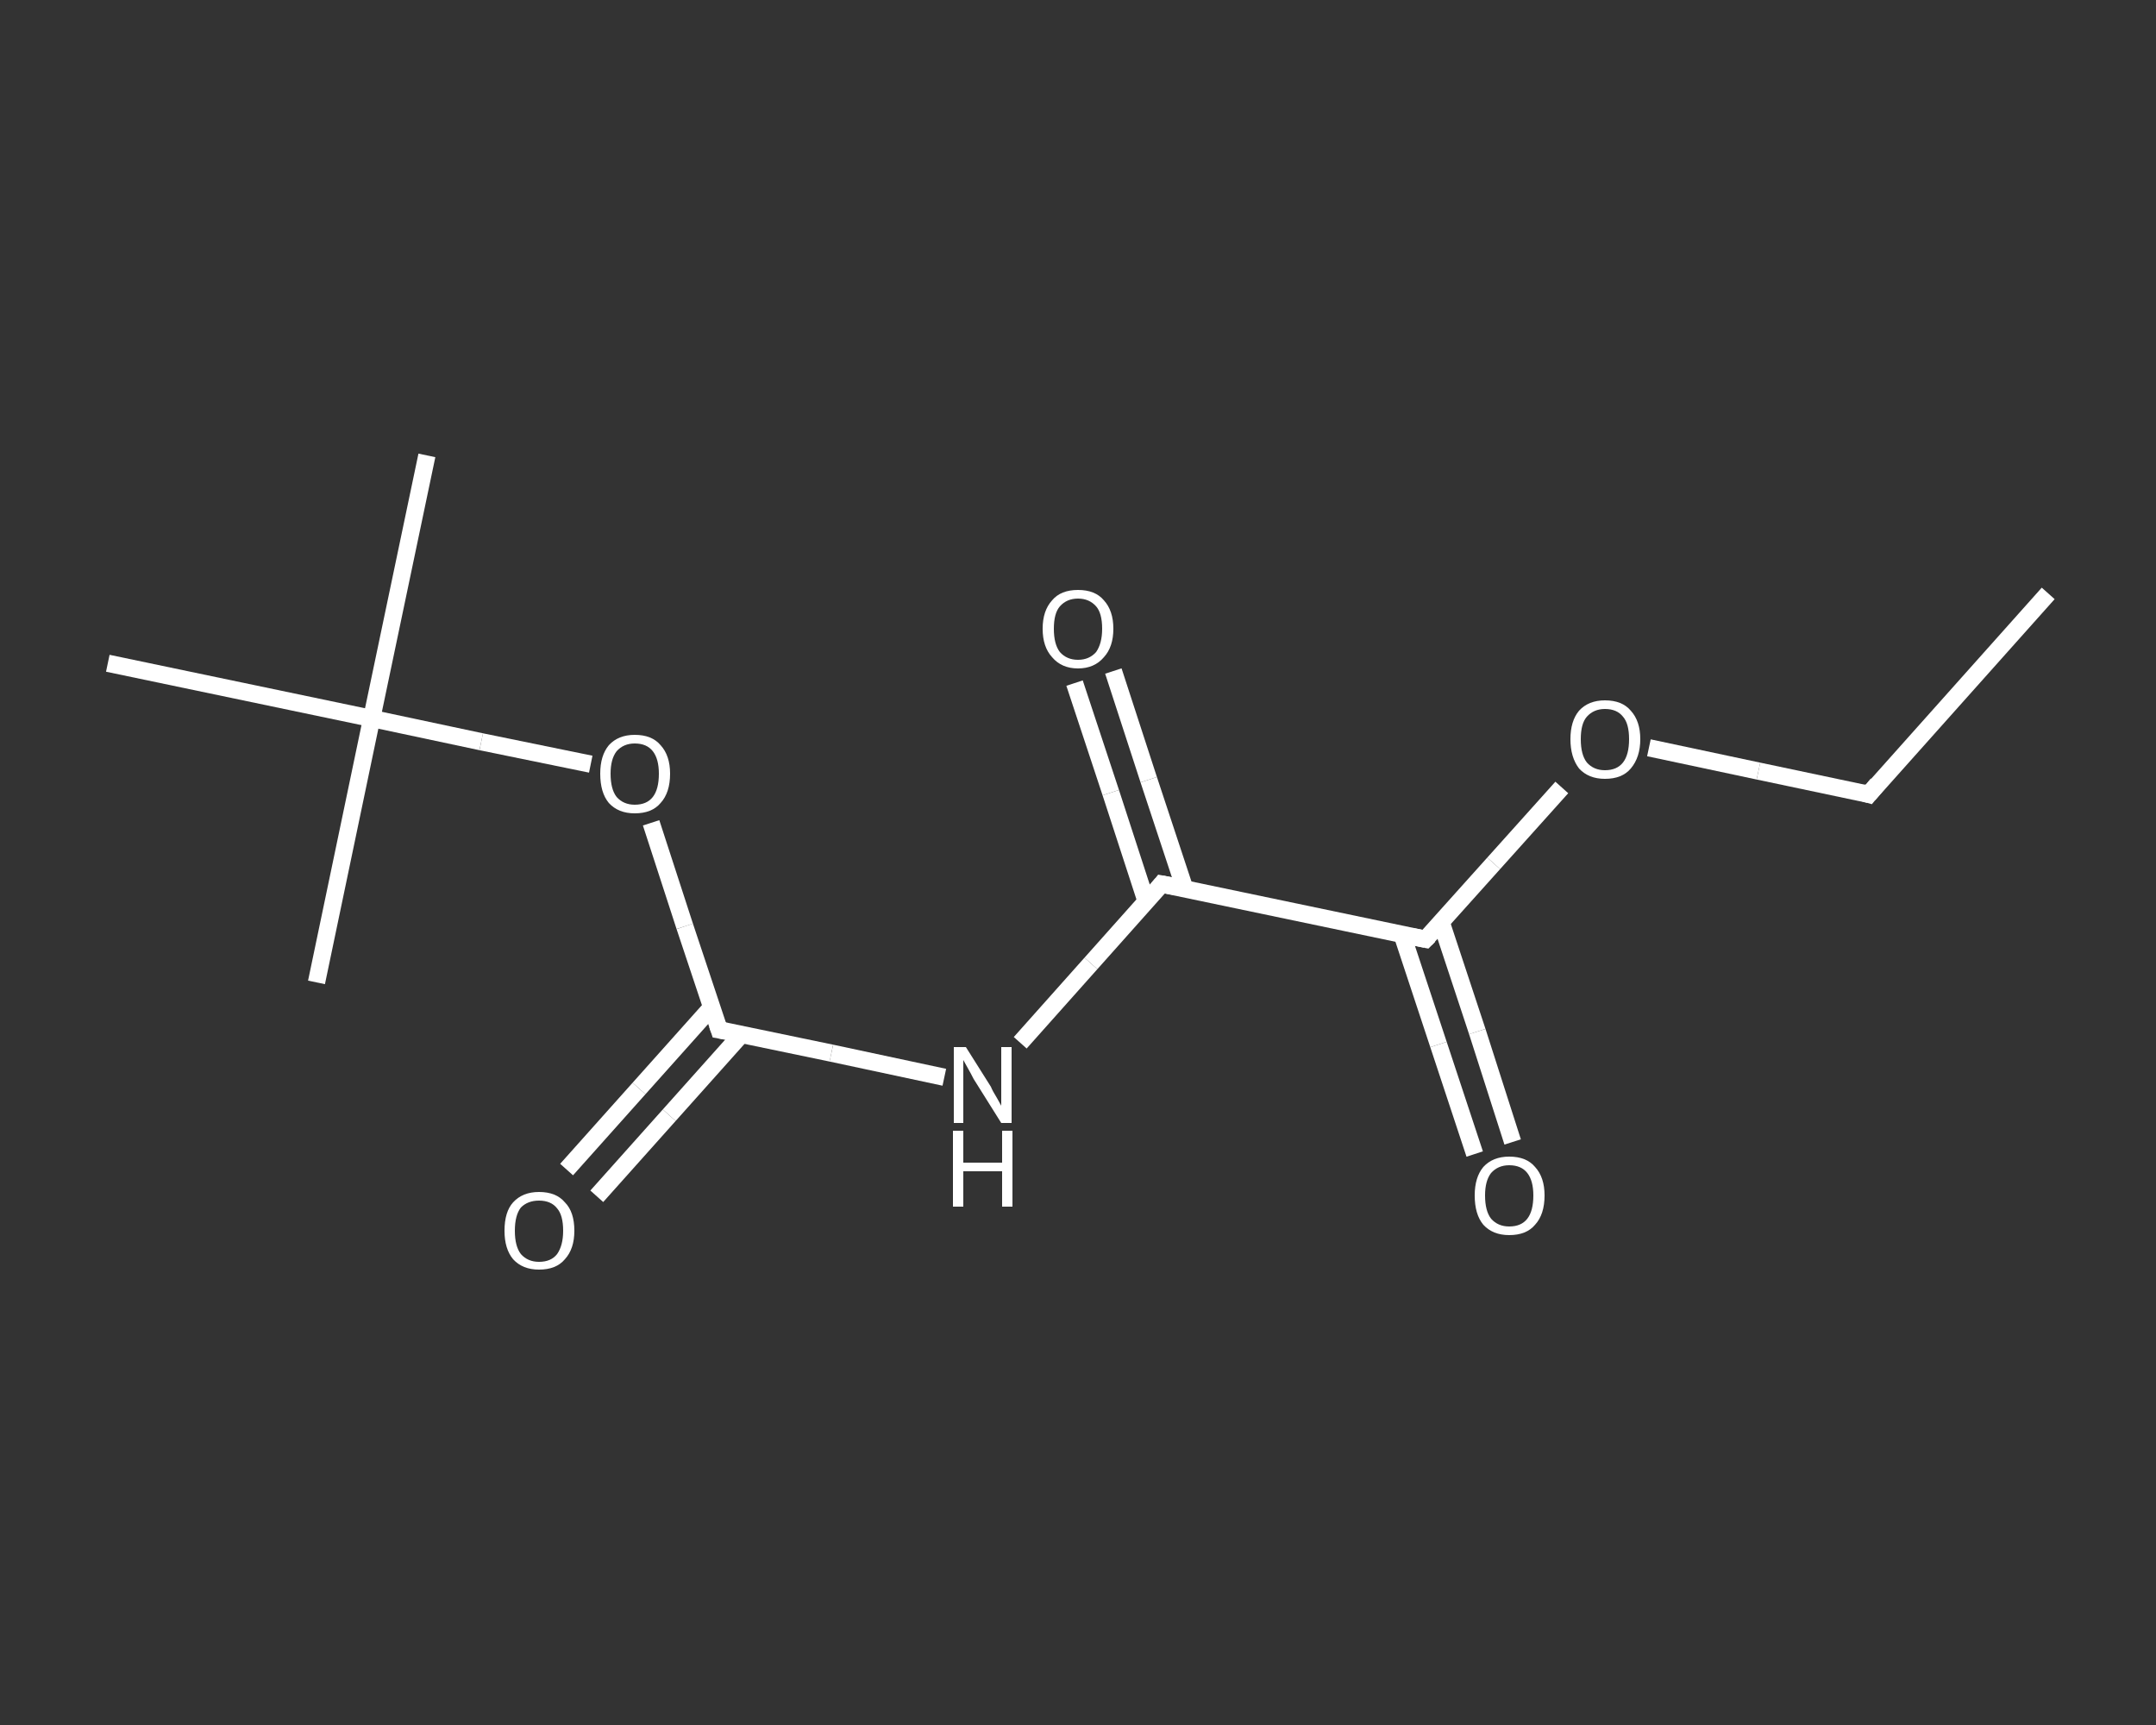 <?xml version='1.0' encoding='iso-8859-1'?>
<svg version='1.1' baseProfile='full'
              xmlns='http://www.w3.org/2000/svg'
                      xmlns:rdkit='http://www.rdkit.org/xml'
                      xmlns:xlink='http://www.w3.org/1999/xlink'
                  xml:space='preserve'
width='250px' height='200px' viewBox='0 0 250 200'>
<rect x="0" y="0" width="250" height="200" fill="#333333" stroke="none"/>
<!-- END OF HEADER -->
<rect style='opacity:1.0;fill:transparent;stroke:none' width='250.0' height='200.0' x='0.0' y='0.0'> </rect>
<path class='bond-0 atom-0 atom-1' d='M 237.5,68.8 L 216.7,92.1' style='fill:none;fill-rule:evenodd;stroke:#FFFFFF;stroke-width:2.0px;stroke-linecap:butt;stroke-linejoin:miter;stroke-opacity:1' />
<path class='bond-1 atom-1 atom-2' d='M 216.7,92.1 L 203.9,89.4' style='fill:none;fill-rule:evenodd;stroke:#FFFFFF;stroke-width:2.0px;stroke-linecap:butt;stroke-linejoin:miter;stroke-opacity:1' />
<path class='bond-1 atom-1 atom-2' d='M 203.9,89.4 L 191.2,86.7' style='fill:none;fill-rule:evenodd;stroke:#FFFFFF;stroke-width:2.0px;stroke-linecap:butt;stroke-linejoin:miter;stroke-opacity:1' />
<path class='bond-2 atom-2 atom-3' d='M 181.1,91.3 L 173.2,100.1' style='fill:none;fill-rule:evenodd;stroke:#FFFFFF;stroke-width:2.0px;stroke-linecap:butt;stroke-linejoin:miter;stroke-opacity:1' />
<path class='bond-2 atom-2 atom-3' d='M 173.2,100.1 L 165.3,108.9' style='fill:none;fill-rule:evenodd;stroke:#FFFFFF;stroke-width:2.0px;stroke-linecap:butt;stroke-linejoin:miter;stroke-opacity:1' />
<path class='bond-3 atom-3 atom-4' d='M 162.6,108.4 L 166.8,121.1' style='fill:none;fill-rule:evenodd;stroke:#FFFFFF;stroke-width:2.0px;stroke-linecap:butt;stroke-linejoin:miter;stroke-opacity:1' />
<path class='bond-3 atom-3 atom-4' d='M 166.8,121.1 L 171.0,133.8' style='fill:none;fill-rule:evenodd;stroke:#FFFFFF;stroke-width:2.0px;stroke-linecap:butt;stroke-linejoin:miter;stroke-opacity:1' />
<path class='bond-3 atom-3 atom-4' d='M 167.1,106.9 L 171.3,119.6' style='fill:none;fill-rule:evenodd;stroke:#FFFFFF;stroke-width:2.0px;stroke-linecap:butt;stroke-linejoin:miter;stroke-opacity:1' />
<path class='bond-3 atom-3 atom-4' d='M 171.3,119.6 L 175.4,132.4' style='fill:none;fill-rule:evenodd;stroke:#FFFFFF;stroke-width:2.0px;stroke-linecap:butt;stroke-linejoin:miter;stroke-opacity:1' />
<path class='bond-4 atom-3 atom-5' d='M 165.3,108.9 L 134.7,102.5' style='fill:none;fill-rule:evenodd;stroke:#FFFFFF;stroke-width:2.0px;stroke-linecap:butt;stroke-linejoin:miter;stroke-opacity:1' />
<path class='bond-5 atom-5 atom-6' d='M 137.4,103.1 L 133.2,90.4' style='fill:none;fill-rule:evenodd;stroke:#FFFFFF;stroke-width:2.0px;stroke-linecap:butt;stroke-linejoin:miter;stroke-opacity:1' />
<path class='bond-5 atom-5 atom-6' d='M 133.2,90.4 L 129.1,77.8' style='fill:none;fill-rule:evenodd;stroke:#FFFFFF;stroke-width:2.0px;stroke-linecap:butt;stroke-linejoin:miter;stroke-opacity:1' />
<path class='bond-5 atom-5 atom-6' d='M 132.9,104.5 L 128.8,91.9' style='fill:none;fill-rule:evenodd;stroke:#FFFFFF;stroke-width:2.0px;stroke-linecap:butt;stroke-linejoin:miter;stroke-opacity:1' />
<path class='bond-5 atom-5 atom-6' d='M 128.8,91.9 L 124.6,79.2' style='fill:none;fill-rule:evenodd;stroke:#FFFFFF;stroke-width:2.0px;stroke-linecap:butt;stroke-linejoin:miter;stroke-opacity:1' />
<path class='bond-6 atom-5 atom-7' d='M 134.7,102.5 L 126.5,111.7' style='fill:none;fill-rule:evenodd;stroke:#FFFFFF;stroke-width:2.0px;stroke-linecap:butt;stroke-linejoin:miter;stroke-opacity:1' />
<path class='bond-6 atom-5 atom-7' d='M 126.5,111.7 L 118.3,120.9' style='fill:none;fill-rule:evenodd;stroke:#FFFFFF;stroke-width:2.0px;stroke-linecap:butt;stroke-linejoin:miter;stroke-opacity:1' />
<path class='bond-7 atom-7 atom-8' d='M 109.5,124.9 L 96.4,122.1' style='fill:none;fill-rule:evenodd;stroke:#FFFFFF;stroke-width:2.0px;stroke-linecap:butt;stroke-linejoin:miter;stroke-opacity:1' />
<path class='bond-7 atom-7 atom-8' d='M 96.4,122.1 L 83.4,119.4' style='fill:none;fill-rule:evenodd;stroke:#FFFFFF;stroke-width:2.0px;stroke-linecap:butt;stroke-linejoin:miter;stroke-opacity:1' />
<path class='bond-8 atom-8 atom-9' d='M 82.5,116.8 L 74.1,126.2' style='fill:none;fill-rule:evenodd;stroke:#FFFFFF;stroke-width:2.0px;stroke-linecap:butt;stroke-linejoin:miter;stroke-opacity:1' />
<path class='bond-8 atom-8 atom-9' d='M 74.1,126.2 L 65.7,135.6' style='fill:none;fill-rule:evenodd;stroke:#FFFFFF;stroke-width:2.0px;stroke-linecap:butt;stroke-linejoin:miter;stroke-opacity:1' />
<path class='bond-8 atom-8 atom-9' d='M 86.0,119.9 L 77.6,129.3' style='fill:none;fill-rule:evenodd;stroke:#FFFFFF;stroke-width:2.0px;stroke-linecap:butt;stroke-linejoin:miter;stroke-opacity:1' />
<path class='bond-8 atom-8 atom-9' d='M 77.6,129.3 L 69.2,138.7' style='fill:none;fill-rule:evenodd;stroke:#FFFFFF;stroke-width:2.0px;stroke-linecap:butt;stroke-linejoin:miter;stroke-opacity:1' />
<path class='bond-9 atom-8 atom-10' d='M 83.4,119.4 L 79.4,107.4' style='fill:none;fill-rule:evenodd;stroke:#FFFFFF;stroke-width:2.0px;stroke-linecap:butt;stroke-linejoin:miter;stroke-opacity:1' />
<path class='bond-9 atom-8 atom-10' d='M 79.4,107.4 L 75.5,95.4' style='fill:none;fill-rule:evenodd;stroke:#FFFFFF;stroke-width:2.0px;stroke-linecap:butt;stroke-linejoin:miter;stroke-opacity:1' />
<path class='bond-10 atom-10 atom-11' d='M 68.5,88.6 L 55.8,86.0' style='fill:none;fill-rule:evenodd;stroke:#FFFFFF;stroke-width:2.0px;stroke-linecap:butt;stroke-linejoin:miter;stroke-opacity:1' />
<path class='bond-10 atom-10 atom-11' d='M 55.8,86.0 L 43.1,83.3' style='fill:none;fill-rule:evenodd;stroke:#FFFFFF;stroke-width:2.0px;stroke-linecap:butt;stroke-linejoin:miter;stroke-opacity:1' />
<path class='bond-11 atom-11 atom-12' d='M 43.1,83.3 L 49.5,52.8' style='fill:none;fill-rule:evenodd;stroke:#FFFFFF;stroke-width:2.0px;stroke-linecap:butt;stroke-linejoin:miter;stroke-opacity:1' />
<path class='bond-12 atom-11 atom-13' d='M 43.1,83.3 L 36.7,113.9' style='fill:none;fill-rule:evenodd;stroke:#FFFFFF;stroke-width:2.0px;stroke-linecap:butt;stroke-linejoin:miter;stroke-opacity:1' />
<path class='bond-13 atom-11 atom-14' d='M 43.1,83.3 L 12.5,76.9' style='fill:none;fill-rule:evenodd;stroke:#FFFFFF;stroke-width:2.0px;stroke-linecap:butt;stroke-linejoin:miter;stroke-opacity:1' />
<path d='M 217.7,90.9 L 216.7,92.1 L 216.0,91.9' style='fill:none;stroke:#FFFFFF;stroke-width:2.0px;stroke-linecap:butt;stroke-linejoin:miter;stroke-opacity:1;' />
<path d='M 165.7,108.5 L 165.3,108.9 L 163.8,108.6' style='fill:none;stroke:#FFFFFF;stroke-width:2.0px;stroke-linecap:butt;stroke-linejoin:miter;stroke-opacity:1;' />
<path d='M 136.3,102.8 L 134.7,102.5 L 134.3,103.0' style='fill:none;stroke:#FFFFFF;stroke-width:2.0px;stroke-linecap:butt;stroke-linejoin:miter;stroke-opacity:1;' />
<path d='M 84.0,119.5 L 83.4,119.4 L 83.2,118.8' style='fill:none;stroke:#FFFFFF;stroke-width:2.0px;stroke-linecap:butt;stroke-linejoin:miter;stroke-opacity:1;' />
<path class='atom-2' d='M 182.1 85.7
Q 182.1 83.6, 183.1 82.4
Q 184.2 81.2, 186.1 81.2
Q 188.1 81.2, 189.1 82.4
Q 190.2 83.6, 190.2 85.7
Q 190.2 87.8, 189.1 89.1
Q 188.1 90.3, 186.1 90.3
Q 184.2 90.3, 183.1 89.1
Q 182.1 87.8, 182.1 85.7
M 186.1 89.3
Q 187.5 89.3, 188.2 88.4
Q 188.9 87.5, 188.9 85.7
Q 188.9 83.9, 188.2 83.1
Q 187.5 82.2, 186.1 82.2
Q 184.8 82.2, 184.0 83.1
Q 183.3 83.9, 183.3 85.7
Q 183.3 87.5, 184.0 88.4
Q 184.8 89.3, 186.1 89.3
' fill='#FFFFFF'/>
<path class='atom-4' d='M 171.0 138.6
Q 171.0 136.5, 172.0 135.3
Q 173.1 134.1, 175.0 134.1
Q 177.0 134.1, 178.0 135.3
Q 179.1 136.5, 179.1 138.6
Q 179.1 140.8, 178.0 142.0
Q 177.0 143.2, 175.0 143.2
Q 173.1 143.2, 172.0 142.0
Q 171.0 140.8, 171.0 138.6
M 175.0 142.2
Q 176.4 142.2, 177.1 141.3
Q 177.8 140.4, 177.8 138.6
Q 177.8 136.9, 177.1 136.0
Q 176.4 135.1, 175.0 135.1
Q 173.7 135.1, 172.9 136.0
Q 172.2 136.9, 172.2 138.6
Q 172.2 140.4, 172.9 141.3
Q 173.7 142.2, 175.0 142.2
' fill='#FFFFFF'/>
<path class='atom-6' d='M 120.9 72.9
Q 120.9 70.8, 122.0 69.6
Q 123.0 68.4, 125.0 68.4
Q 127.0 68.4, 128.0 69.6
Q 129.1 70.8, 129.1 72.9
Q 129.1 75.0, 128.0 76.2
Q 126.9 77.5, 125.0 77.5
Q 123.1 77.5, 122.0 76.2
Q 120.9 75.0, 120.9 72.9
M 125.0 76.5
Q 126.3 76.5, 127.1 75.6
Q 127.8 74.6, 127.8 72.9
Q 127.8 71.1, 127.1 70.3
Q 126.3 69.4, 125.0 69.4
Q 123.7 69.4, 122.9 70.3
Q 122.2 71.1, 122.2 72.9
Q 122.2 74.7, 122.9 75.6
Q 123.7 76.5, 125.0 76.5
' fill='#FFFFFF'/>
<path class='atom-7' d='M 112.0 121.4
L 114.9 126.0
Q 115.1 126.5, 115.6 127.3
Q 116.1 128.2, 116.1 128.2
L 116.1 121.4
L 117.3 121.4
L 117.3 130.2
L 116.1 130.2
L 112.9 125.1
Q 112.6 124.5, 112.2 123.8
Q 111.8 123.1, 111.7 122.9
L 111.7 130.2
L 110.6 130.2
L 110.6 121.4
L 112.0 121.4
' fill='#FFFFFF'/>
<path class='atom-7' d='M 110.5 131.1
L 111.7 131.1
L 111.7 134.8
L 116.2 134.8
L 116.2 131.1
L 117.4 131.1
L 117.4 139.9
L 116.2 139.9
L 116.2 135.8
L 111.7 135.8
L 111.7 139.9
L 110.5 139.9
L 110.5 131.1
' fill='#FFFFFF'/>
<path class='atom-9' d='M 58.5 142.7
Q 58.5 140.5, 59.5 139.4
Q 60.6 138.2, 62.5 138.2
Q 64.5 138.2, 65.5 139.4
Q 66.6 140.5, 66.6 142.7
Q 66.6 144.8, 65.5 146.0
Q 64.5 147.2, 62.5 147.2
Q 60.6 147.2, 59.5 146.0
Q 58.5 144.8, 58.5 142.7
M 62.5 146.3
Q 63.9 146.3, 64.6 145.4
Q 65.3 144.4, 65.3 142.7
Q 65.3 140.9, 64.6 140.1
Q 63.9 139.2, 62.5 139.2
Q 61.2 139.2, 60.4 140.0
Q 59.7 140.9, 59.7 142.7
Q 59.7 144.5, 60.4 145.4
Q 61.2 146.3, 62.5 146.3
' fill='#FFFFFF'/>
<path class='atom-10' d='M 69.6 89.7
Q 69.6 87.6, 70.6 86.4
Q 71.7 85.2, 73.6 85.2
Q 75.6 85.2, 76.6 86.4
Q 77.7 87.6, 77.7 89.7
Q 77.7 91.9, 76.6 93.1
Q 75.6 94.3, 73.6 94.3
Q 71.7 94.3, 70.6 93.1
Q 69.6 91.9, 69.6 89.7
M 73.6 93.3
Q 75.0 93.3, 75.7 92.4
Q 76.4 91.5, 76.4 89.7
Q 76.4 88.0, 75.7 87.1
Q 75.0 86.2, 73.6 86.2
Q 72.3 86.2, 71.5 87.1
Q 70.8 88.0, 70.8 89.7
Q 70.8 91.5, 71.5 92.4
Q 72.3 93.3, 73.6 93.3
' fill='#FFFFFF'/>
</svg>
